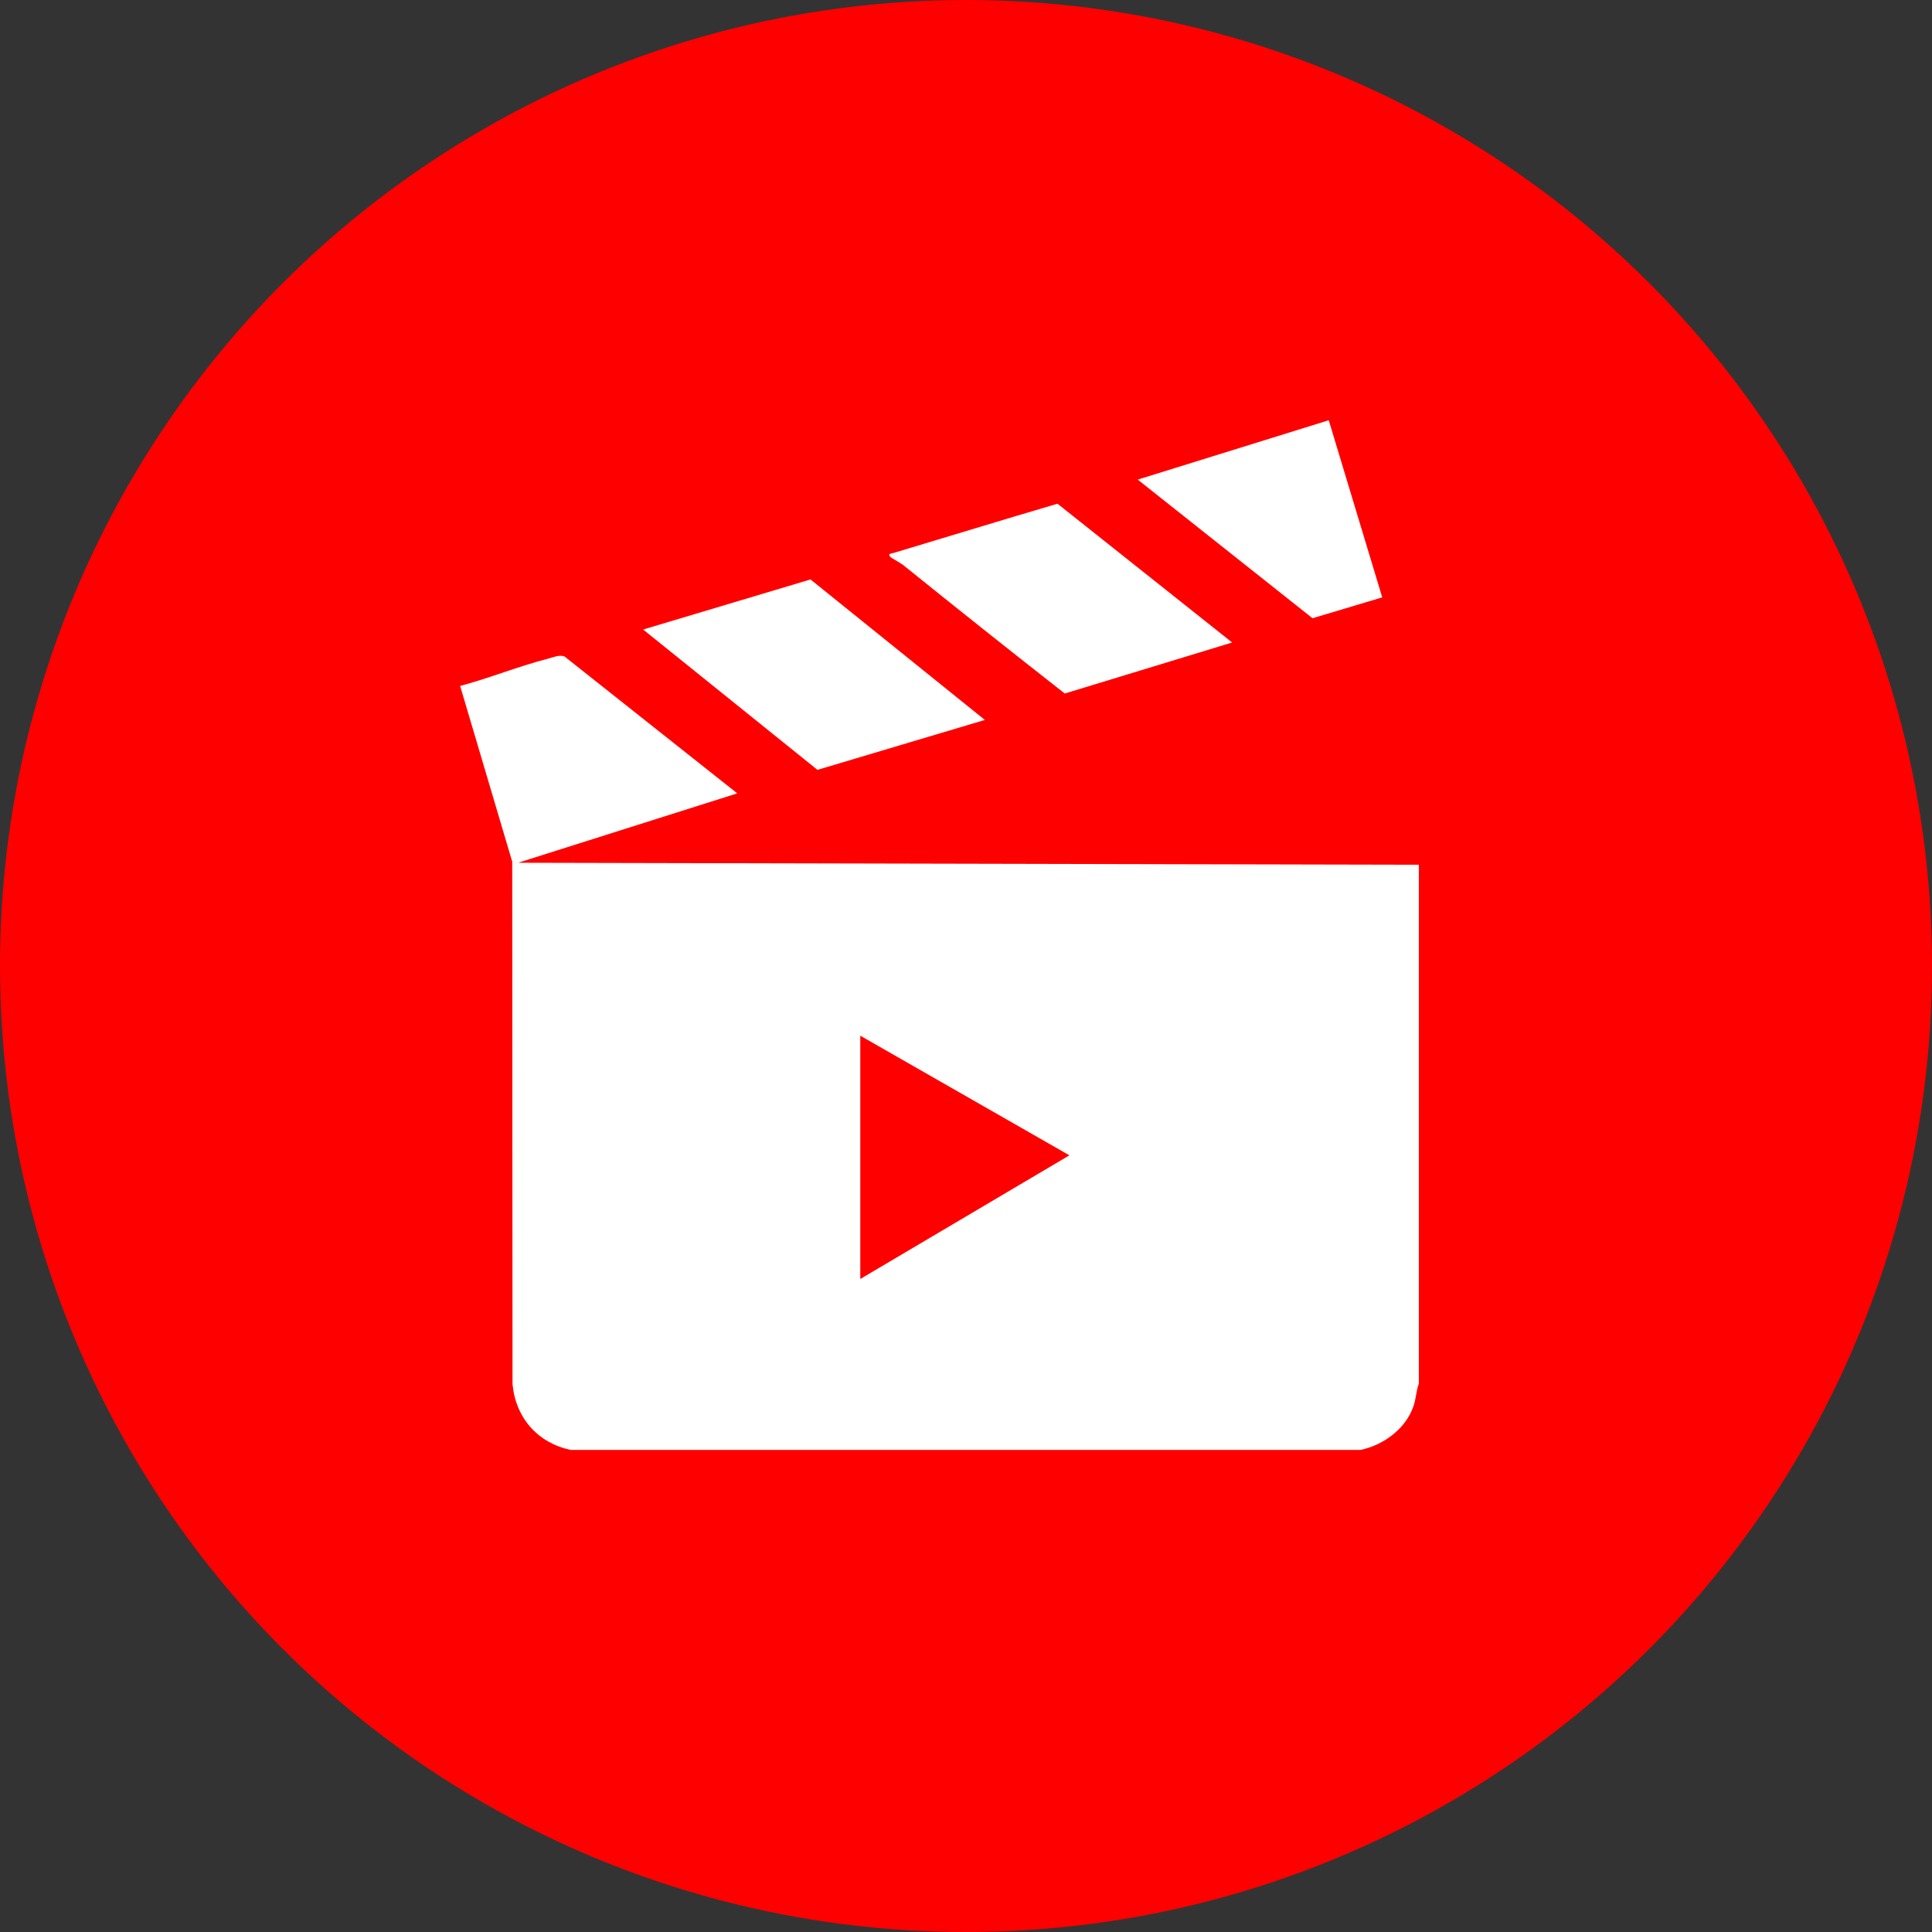 <svg xmlns="http://www.w3.org/2000/svg" id="Calque_2" data-name="Calque 2" viewBox="0 0 125 125"><rect x="0" y="0" width="125" height="125" fill="#333333" stroke="none"/><defs><style>      .cls-1 {        fill: #fff;      }      .cls-2 {        fill: red;      }    </style></defs><g id="Calque_1-2" data-name="Calque 1"><g><circle class="cls-2" cx="62.5" cy="62.5" r="62.5"></circle><g id="_8rK7XJ.tif" data-name="8rK7XJ.tif"><g><path class="cls-1" d="M36.92,93.81c-2.14-.46-3.55-2.07-3.76-4.25l-.02-33.81-3.37-11.37c1.92-.51,3.79-1.28,5.71-1.77.34-.09.7-.26,1.04-.14l11.18,8.86-14.18,4.49,58.28.13v33.57c-.19.5-.17.99-.37,1.52-.52,1.44-1.95,2.47-3.41,2.77h-51.13ZM55.66,67.01v15.74l13.53-8-13.53-7.74Z"></path><polygon class="cls-1" points="63.72 46.58 52.89 49.81 41.61 40.73 52.44 37.49 63.72 46.58"></polygon><path class="cls-1" d="M57.61,36.04c-.2-.23.04-.22.19-.26,3.54-1.06,7.08-2.15,10.62-3.19l11.3,8.98-10.83,3.3c-3.5-2.74-6.98-5.51-10.44-8.3-.18-.14-.81-.49-.84-.53Z"></path><polygon class="cls-1" points="85.97 27.19 89.43 38.65 84.92 40 73.61 31.03 85.97 27.19"></polygon></g></g></g></g></svg>